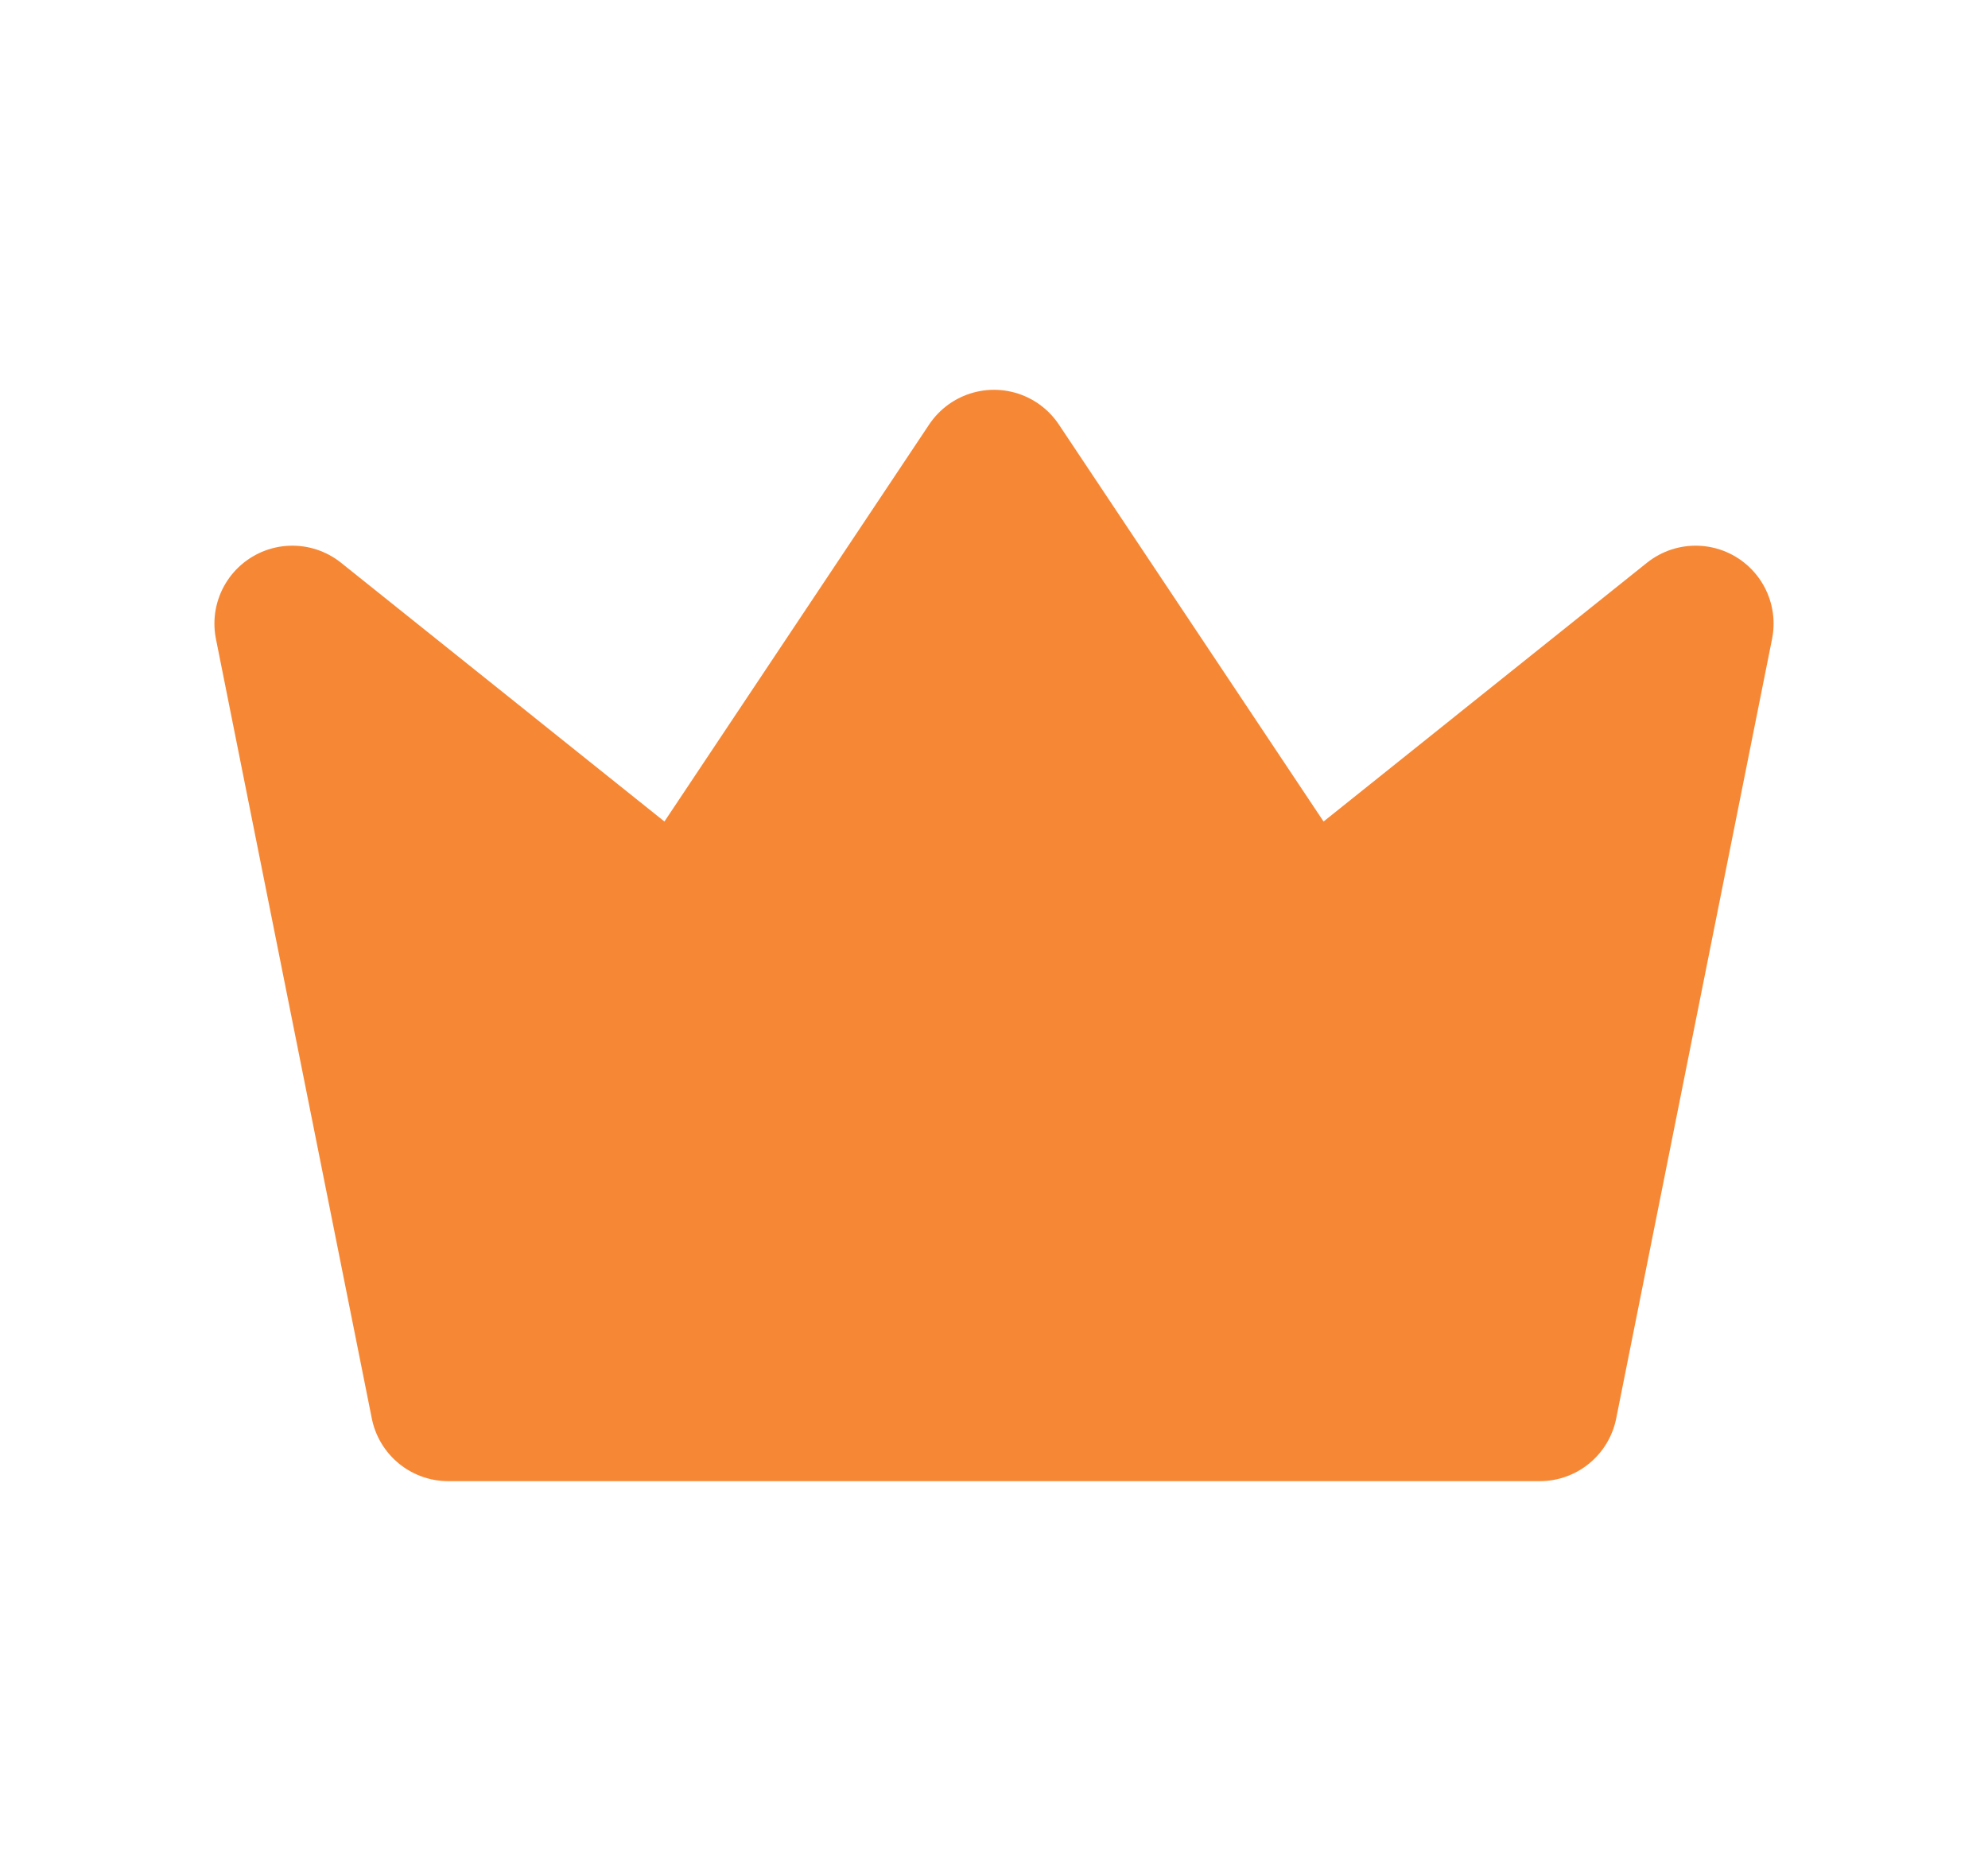 <svg width="17" height="16" viewBox="0 0 17 16" fill="none" xmlns="http://www.w3.org/2000/svg">
  <path fill-rule="evenodd" clip-rule="evenodd"
    d="M8.5 4L11.167 8L14.5 5.333L13.167 12H3.833L2.5 5.333L5.833 8L8.5 4Z" fill="#F68835" stroke="#F68835"
    stroke-width="1.333" stroke-linecap="round" stroke-linejoin="round" />
</svg>